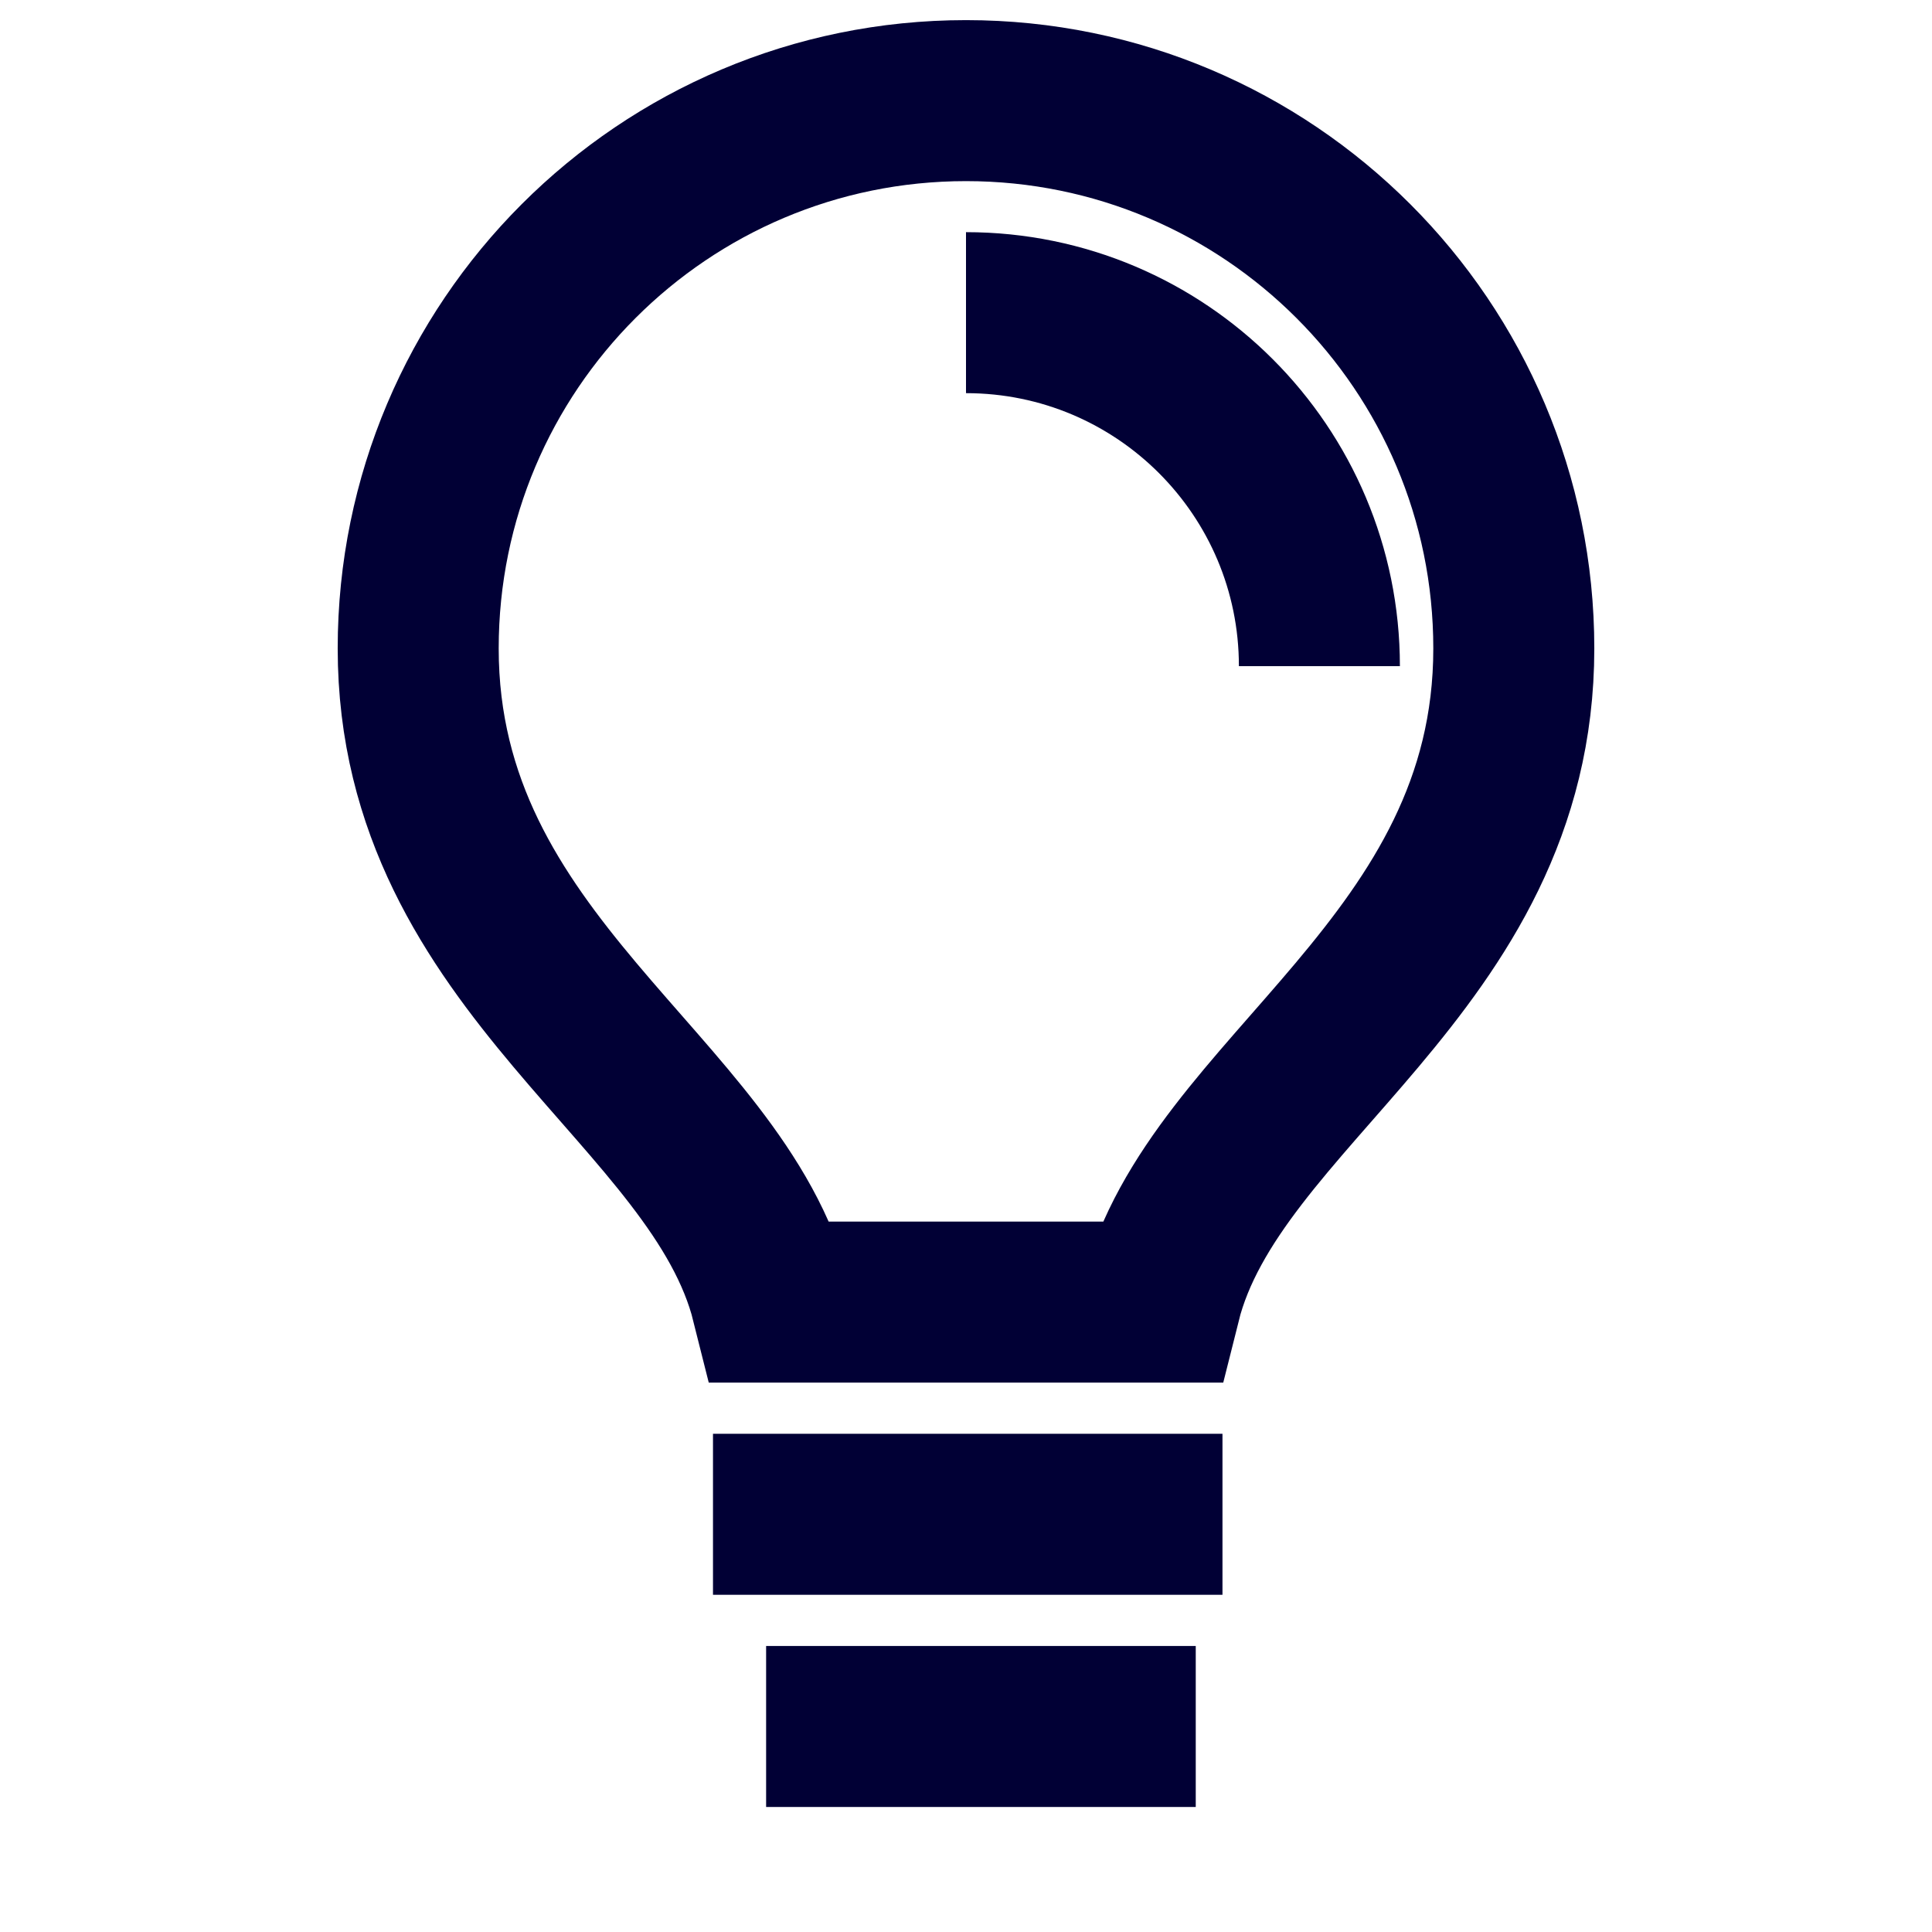 <svg width="24" height="24" viewBox="0 0 24 24" fill="none" xmlns="http://www.w3.org/2000/svg">
<path fill-rule="evenodd" clip-rule="evenodd" d="M9.585 16.175C8.927 13.543 5.195 12.006 5.195 8.055C5.195 4.297 8.242 1.25 12 1.25C15.758 1.25 18.805 4.297 18.805 8.055C18.805 12.006 15.073 13.543 14.415 16.175L9.585 16.175Z" stroke="#010035" stroke-width="2"/>
<path d="M16.39 8.275C16.39 5.85 14.425 3.884 12 3.884" stroke="#010035" stroke-width="2"/>
<path d="M8.857 18.811H15.186" stroke="#010035" stroke-width="2"/>
<path d="M9.517 21.447H14.854" stroke="#010035" stroke-width="2"/>
</svg>
